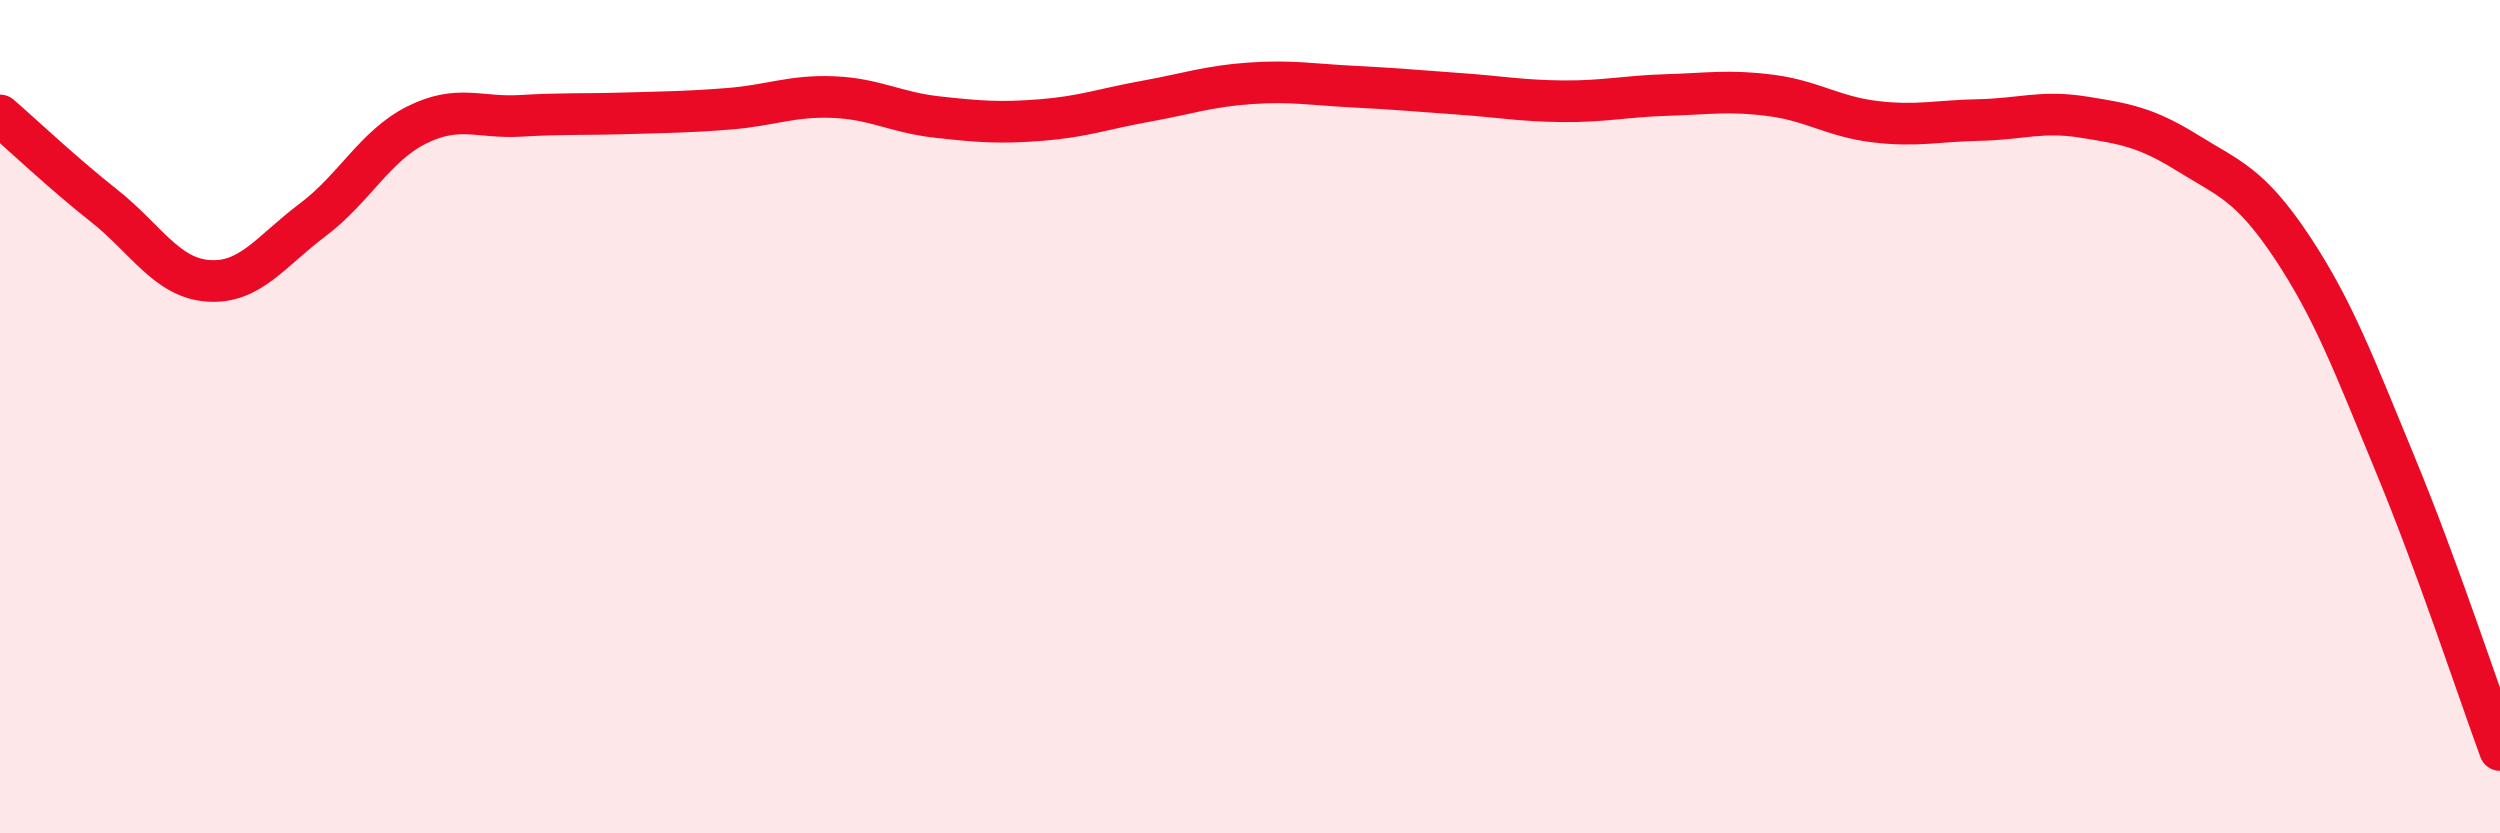 
    <svg width="60" height="20" viewBox="0 0 60 20" xmlns="http://www.w3.org/2000/svg">
      <path
        d="M 0,2.77 C 0.5,3.2 1.5,4.15 2.5,4.94 C 3.5,5.73 4,6.67 5,6.74 C 6,6.81 6.5,6.03 7.5,5.28 C 8.5,4.53 9,3.5 10,3 C 11,2.5 11.5,2.84 12.5,2.78 C 13.5,2.72 14,2.75 15,2.72 C 16,2.69 16.5,2.69 17.5,2.61 C 18.5,2.53 19,2.29 20,2.33 C 21,2.37 21.5,2.7 22.5,2.81 C 23.5,2.92 24,2.96 25,2.88 C 26,2.8 26.5,2.61 27.5,2.43 C 28.5,2.25 29,2.07 30,2 C 31,1.93 31.5,2.03 32.5,2.08 C 33.5,2.13 34,2.18 35,2.25 C 36,2.32 36.5,2.42 37.5,2.43 C 38.5,2.44 39,2.31 40,2.28 C 41,2.25 41.5,2.16 42.5,2.29 C 43.5,2.42 44,2.8 45,2.92 C 46,3.04 46.5,2.9 47.5,2.88 C 48.5,2.86 49,2.65 50,2.81 C 51,2.97 51.5,3.05 52.5,3.67 C 53.5,4.29 54,4.42 55,5.92 C 56,7.42 56.5,8.76 57.5,11.18 C 58.5,13.6 59.5,16.64 60,18L60 20L0 20Z"
        fill="#EB0A25"
        opacity="0.1"
        stroke-linecap="round"
        stroke-linejoin="round"
      />
      <path
        d="M 0,2.77 C 0.5,3.2 1.5,4.15 2.5,4.94 C 3.5,5.73 4,6.67 5,6.74 C 6,6.81 6.5,6.03 7.5,5.28 C 8.5,4.53 9,3.5 10,3 C 11,2.5 11.5,2.84 12.5,2.78 C 13.5,2.72 14,2.75 15,2.72 C 16,2.69 16.5,2.69 17.5,2.61 C 18.5,2.53 19,2.29 20,2.33 C 21,2.37 21.5,2.7 22.5,2.81 C 23.5,2.92 24,2.96 25,2.88 C 26,2.8 26.5,2.61 27.5,2.43 C 28.5,2.25 29,2.07 30,2 C 31,1.93 31.5,2.03 32.5,2.08 C 33.5,2.13 34,2.18 35,2.25 C 36,2.32 36.5,2.42 37.5,2.43 C 38.5,2.44 39,2.31 40,2.28 C 41,2.25 41.5,2.16 42.5,2.29 C 43.5,2.42 44,2.8 45,2.92 C 46,3.04 46.5,2.9 47.5,2.88 C 48.5,2.86 49,2.65 50,2.81 C 51,2.97 51.5,3.05 52.5,3.67 C 53.5,4.29 54,4.42 55,5.92 C 56,7.42 56.5,8.76 57.5,11.18 C 58.5,13.6 59.5,16.64 60,18"
        stroke="#EB0A25"
        stroke-width="1"
        fill="none"
        stroke-linecap="round"
        stroke-linejoin="round"
      />
    </svg>
  